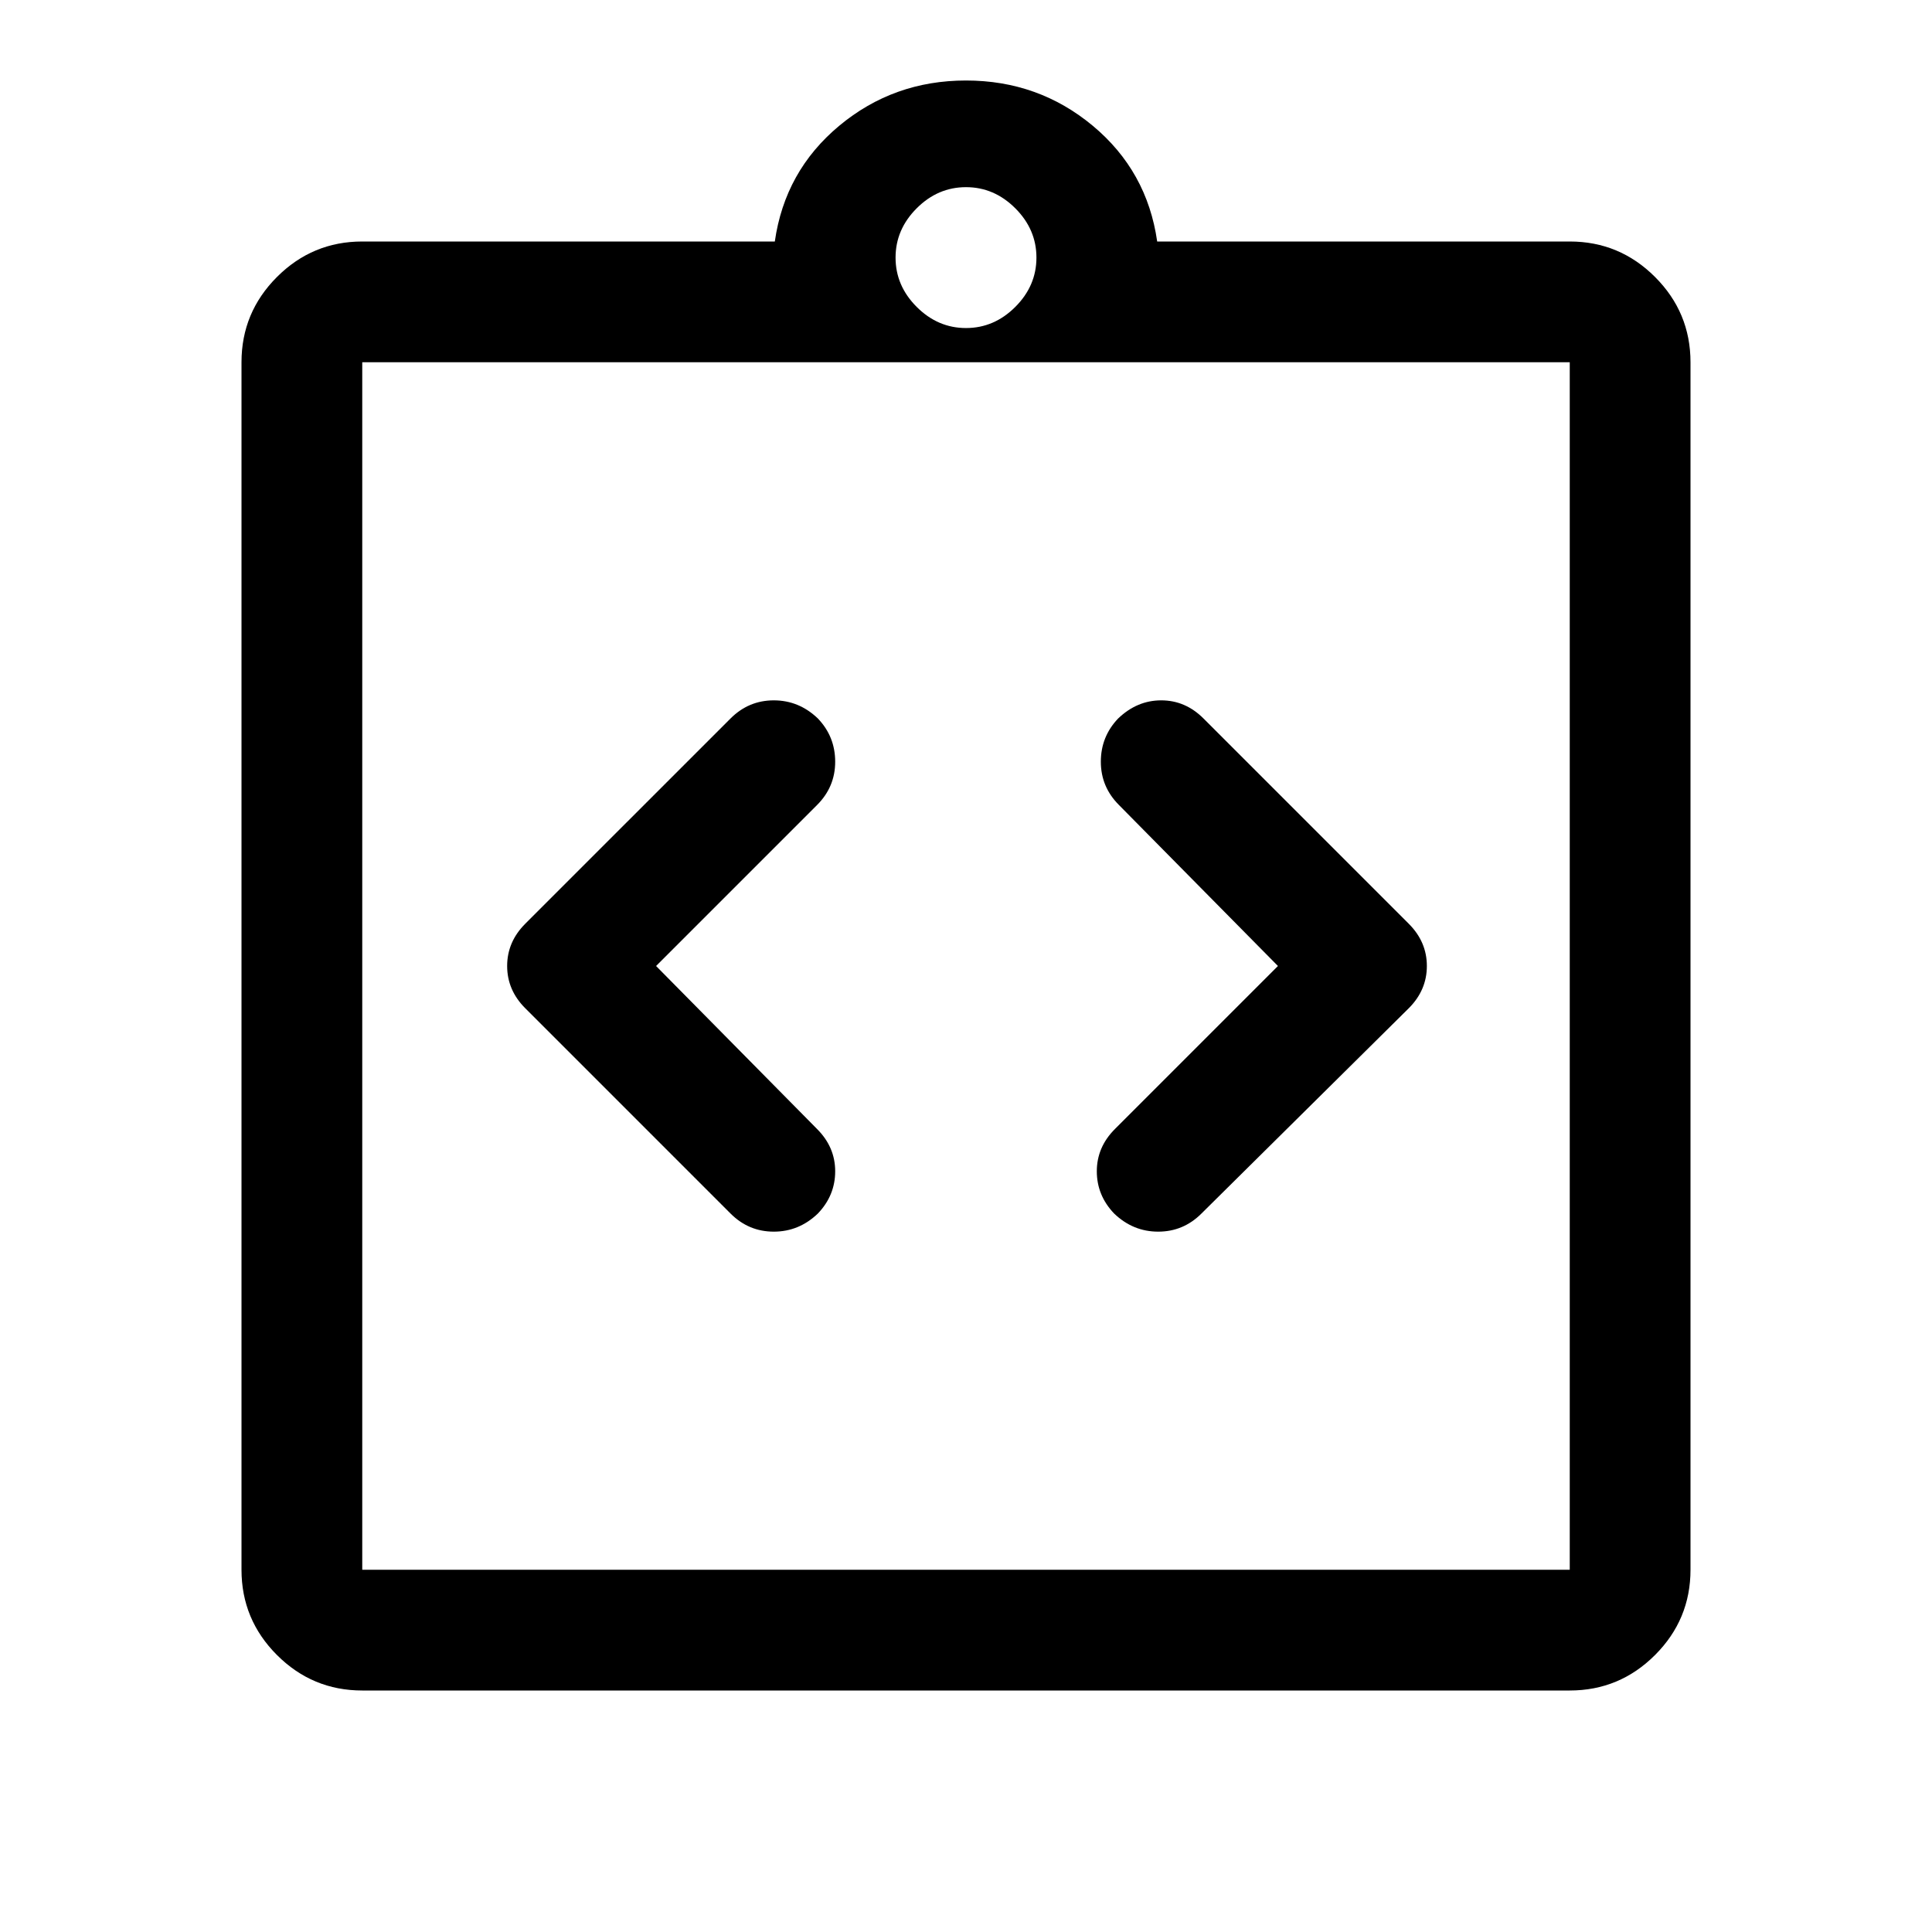 <svg xmlns="http://www.w3.org/2000/svg" width="48" height="48" viewBox="0 -960 960 960"><path d="m326-480 80-80q9-9 9-21.5t-8.609-21.5q-9.391-9-21.891-9-12.5 0-21.5 9L261-501q-9 9-9 21t9 21l102 102q9 9 21.5 9t21.891-9Q415-366 415-378t-9-21l-80-81Zm309 0-81 81q-9 9-9 21t8.609 21q9.391 9 21.891 9 12.5 0 21.5-9l103-102q9-9 9-21t-9-21L598-603q-9-9-21-9t-21.391 9Q547-594 547-581.5t9 21.5l79 80ZM180-120q-24.75 0-42.375-17.625T120-180v-600q0-24.75 17.625-42.375T180-840h205q5-35 32-57.5t63-22.5q36 0 63 22.5t32 57.5h205q24.75 0 42.375 17.625T840-780v600q0 24.75-17.625 42.375T780-120H180Zm0-60h600v-600H180v600Zm300-617q14 0 24.5-10.5T515-832q0-14-10.5-24.5T480-867q-14 0-24.5 10.5T445-832q0 14 10.5 24.5T480-797ZM180-180v-600 600Z"/></svg>